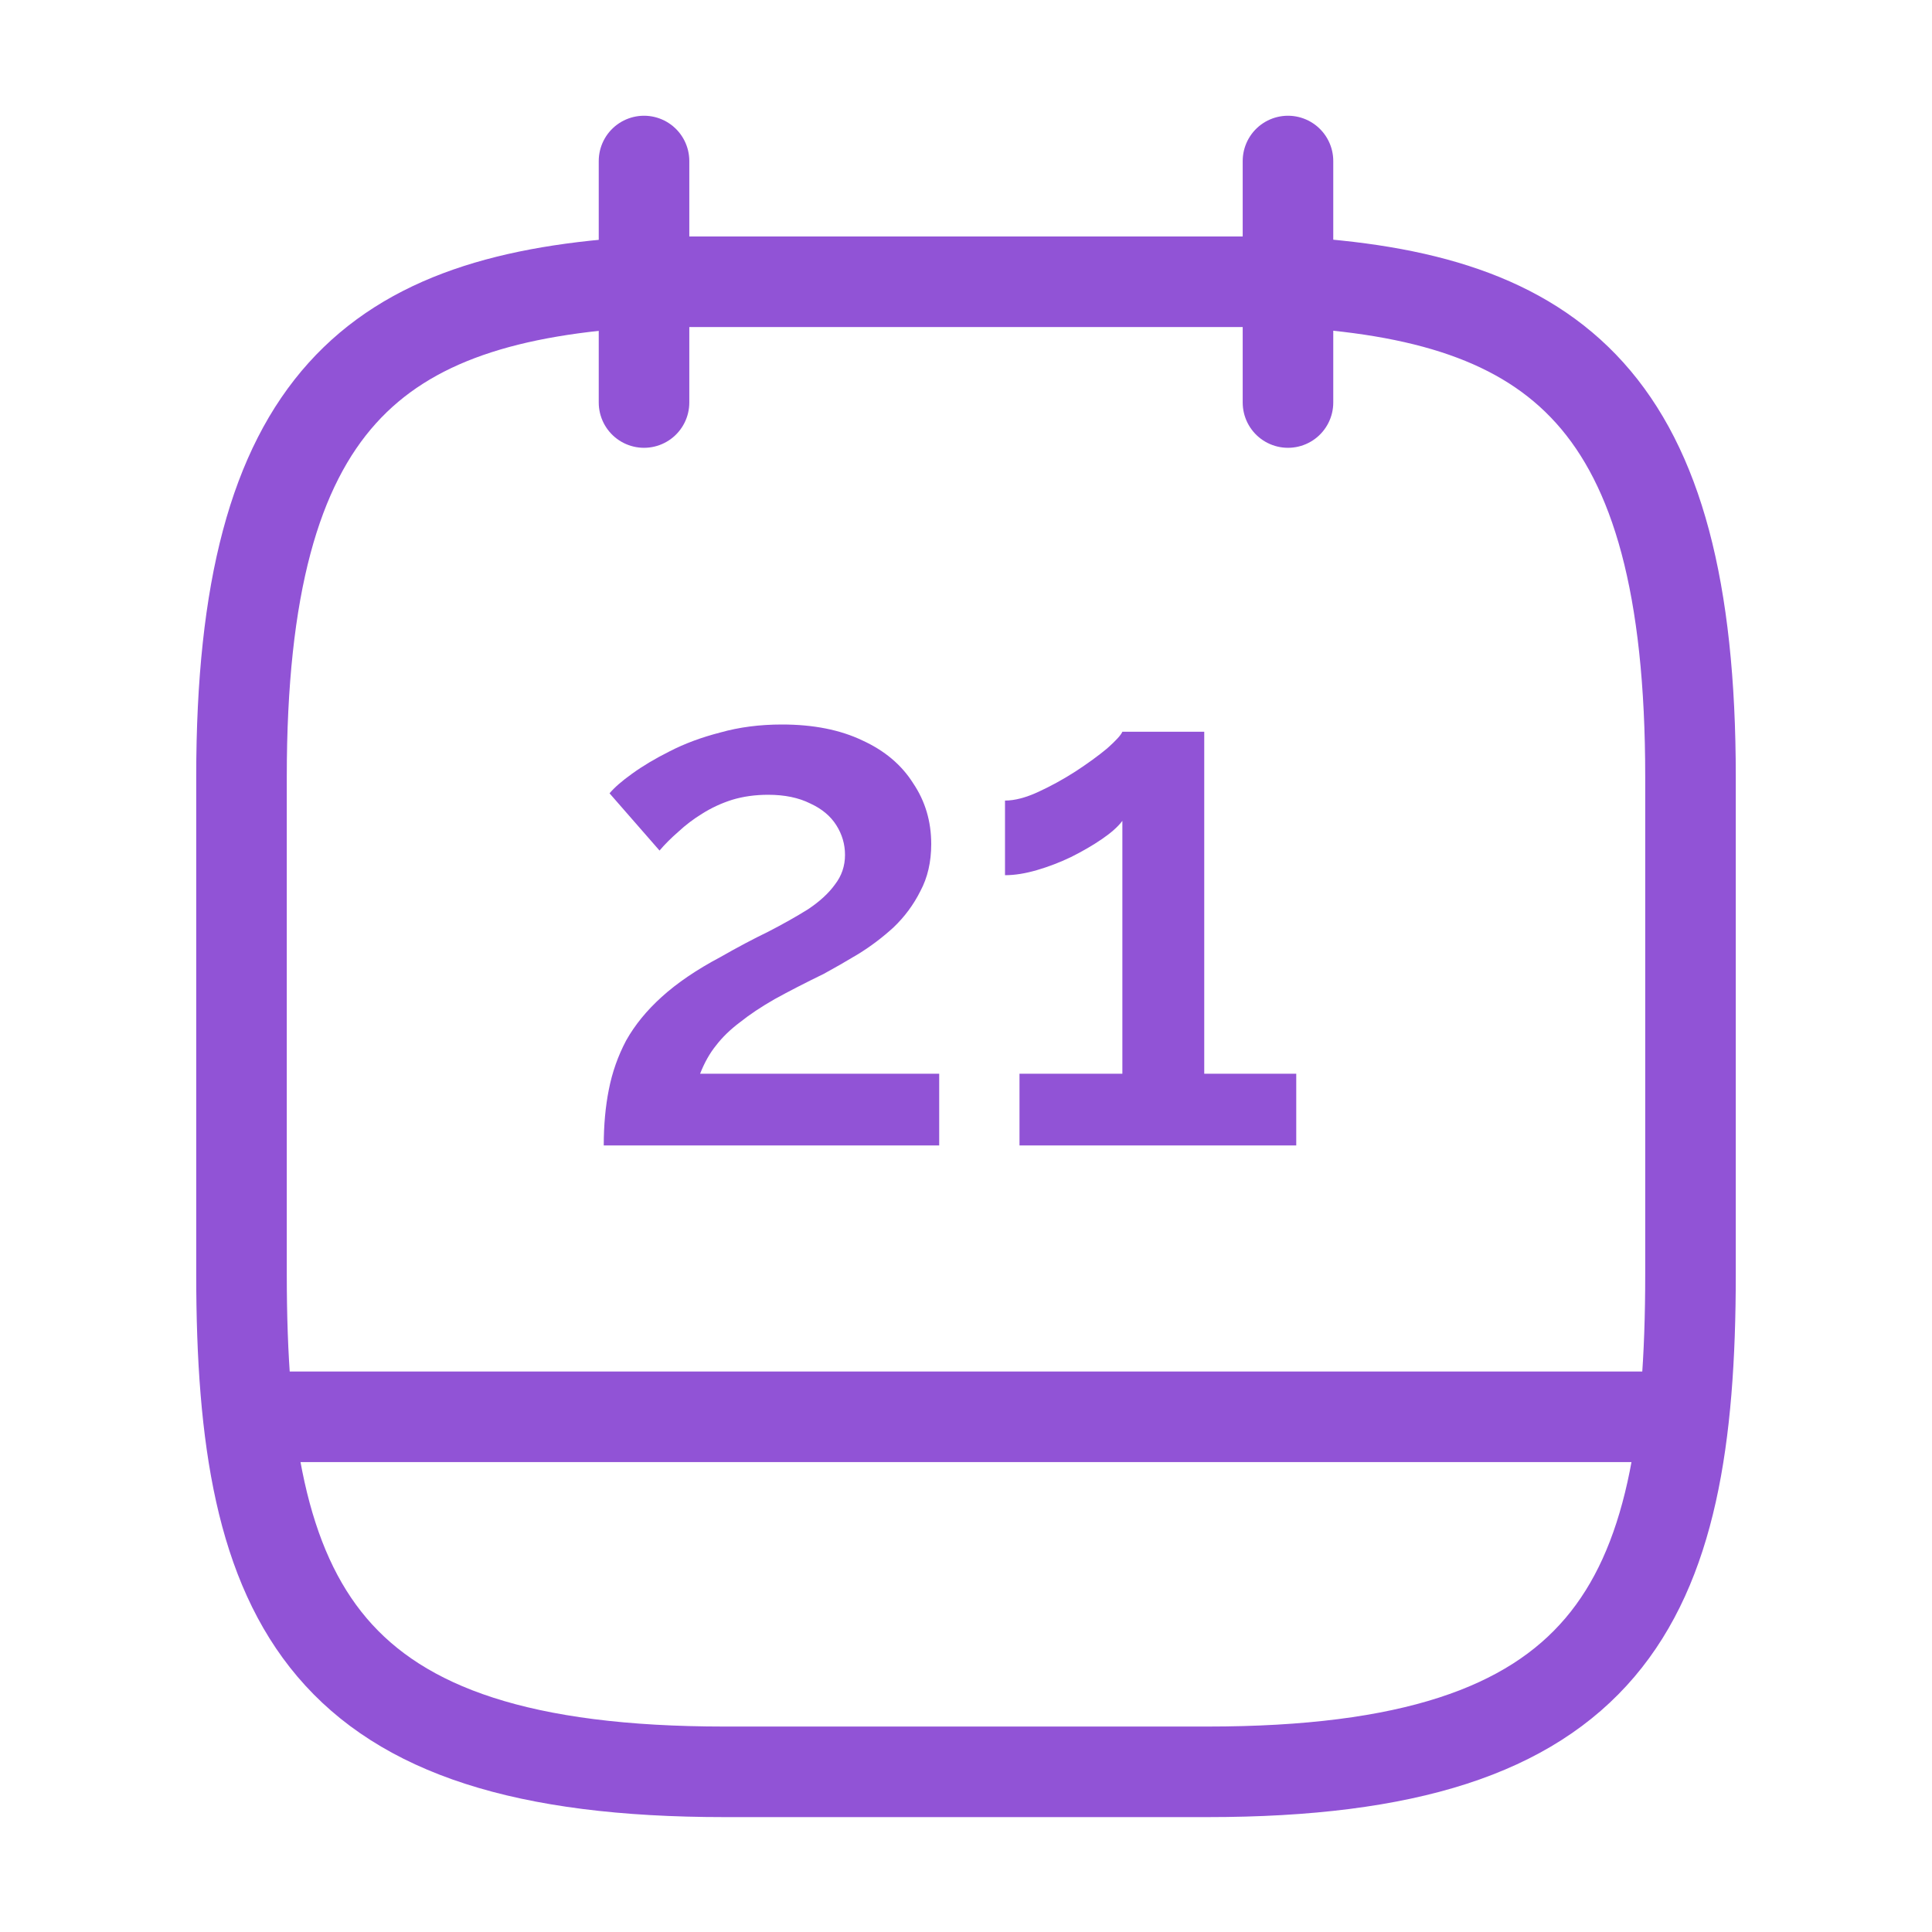 <svg width="32" height="32" viewBox="0 0 32 32" fill="none" xmlns="http://www.w3.org/2000/svg">
<path d="M10.667 2.667V6.667" stroke="#9153D6" stroke-width="1.5" stroke-miterlimit="10" stroke-linecap="round" stroke-linejoin="round"/>
<path d="M21.333 2.667V6.667" stroke="#9153D6" stroke-width="1.5" stroke-miterlimit="10" stroke-linecap="round" stroke-linejoin="round"/>
<path d="M21.333 4.667C25.773 4.907 28 6.6 28 12.867V21.107C28 26.6 26.667 29.347 20 29.347H12C5.333 29.347 4 26.6 4 21.107V12.867C4 6.6 6.227 4.92 10.667 4.667H21.333Z" stroke="#9153D6" stroke-width="1.5" stroke-miterlimit="10" stroke-linecap="round" stroke-linejoin="round"/>
<path d="M27.667 23.467H4.333" stroke="#9153D6" stroke-width="1.5" stroke-miterlimit="10" stroke-linecap="round" stroke-linejoin="round"/>
<path d="M10 18.972C10 18.636 10.028 18.328 10.084 18.048C10.14 17.76 10.236 17.488 10.372 17.232C10.516 16.976 10.712 16.736 10.96 16.512C11.216 16.28 11.54 16.06 11.932 15.852C12.212 15.692 12.476 15.552 12.724 15.432C12.972 15.304 13.192 15.18 13.384 15.06C13.576 14.932 13.724 14.796 13.828 14.652C13.94 14.508 13.996 14.344 13.996 14.16C13.996 13.984 13.948 13.82 13.852 13.668C13.756 13.516 13.612 13.396 13.42 13.308C13.228 13.212 12.996 13.164 12.724 13.164C12.508 13.164 12.308 13.192 12.124 13.248C11.948 13.304 11.784 13.38 11.632 13.476C11.488 13.564 11.356 13.664 11.236 13.776C11.116 13.88 11.012 13.984 10.924 14.088L10.096 13.14C10.176 13.044 10.3 12.936 10.468 12.816C10.644 12.688 10.852 12.564 11.092 12.444C11.34 12.316 11.62 12.212 11.932 12.132C12.244 12.044 12.584 12 12.952 12C13.472 12 13.916 12.088 14.284 12.264C14.652 12.432 14.932 12.668 15.124 12.972C15.324 13.268 15.424 13.604 15.424 13.98C15.424 14.276 15.364 14.536 15.244 14.76C15.132 14.984 14.984 15.184 14.8 15.36C14.616 15.528 14.42 15.676 14.212 15.804C14.012 15.924 13.824 16.032 13.648 16.128C13.336 16.28 13.064 16.42 12.832 16.548C12.608 16.676 12.416 16.804 12.256 16.932C12.096 17.052 11.964 17.18 11.86 17.316C11.756 17.444 11.668 17.6 11.596 17.784H15.556V18.972H10Z" fill="#9153D6"/>
<path d="M21.47 17.784V18.972H16.886V17.784H18.59V13.596C18.518 13.692 18.406 13.792 18.254 13.896C18.102 14 17.93 14.1 17.738 14.196C17.554 14.284 17.366 14.356 17.174 14.412C16.982 14.468 16.806 14.496 16.646 14.496V13.26C16.806 13.26 16.99 13.212 17.198 13.116C17.406 13.02 17.61 12.908 17.81 12.78C18.018 12.644 18.194 12.516 18.338 12.396C18.482 12.268 18.566 12.176 18.59 12.12H19.946V17.784H21.47Z" fill="#9153D6"/>
</svg>
